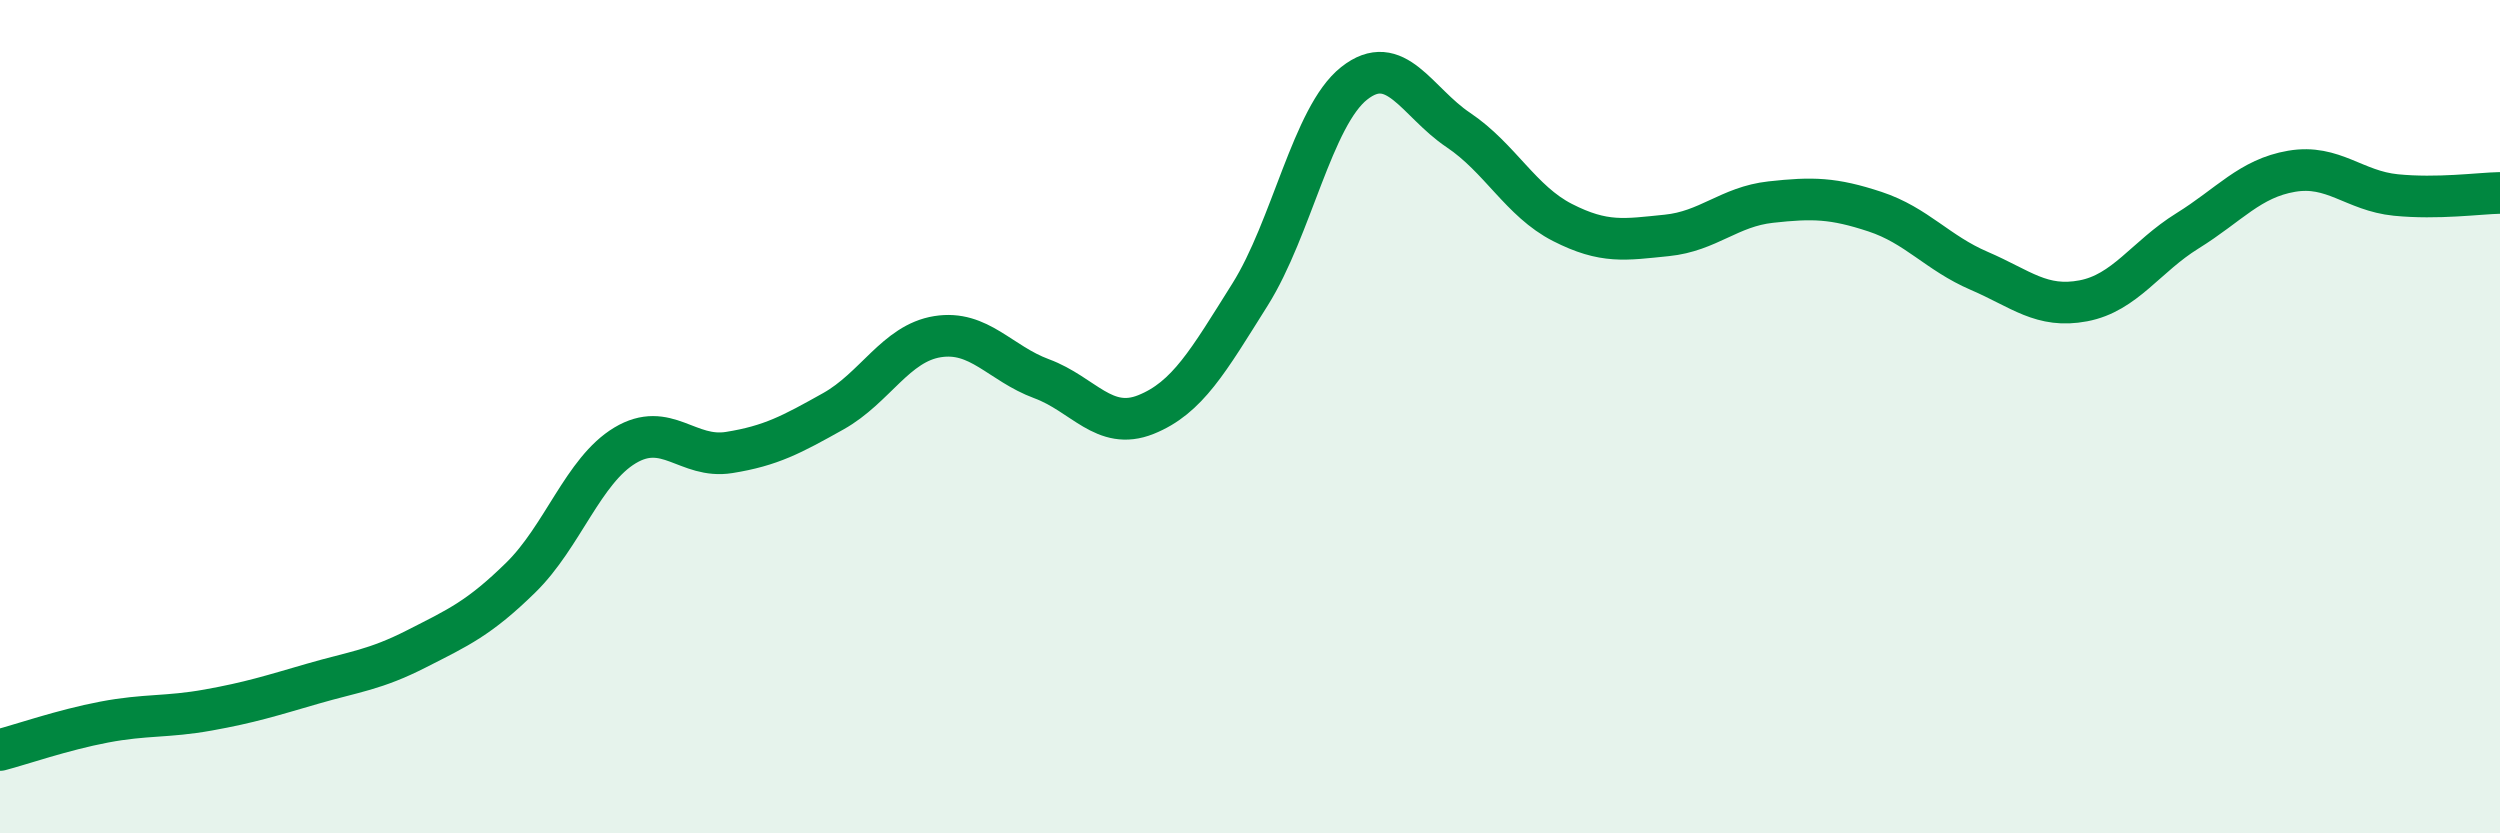 
    <svg width="60" height="20" viewBox="0 0 60 20" xmlns="http://www.w3.org/2000/svg">
      <path
        d="M 0,18 C 0.5,17.87 1.5,17.52 2.5,17.33 C 3.5,17.14 4,17.22 5,17.04 C 6,16.86 6.5,16.7 7.5,16.41 C 8.5,16.12 9,16.08 10,15.57 C 11,15.06 11.5,14.84 12.5,13.86 C 13.5,12.88 14,11.29 15,10.69 C 16,10.09 16.5,11.02 17.5,10.86 C 18.5,10.7 19,10.43 20,9.87 C 21,9.31 21.5,8.24 22.5,8.08 C 23.5,7.92 24,8.72 25,9.09 C 26,9.46 26.5,10.35 27.5,9.95 C 28.5,9.55 29,8.66 30,7.07 C 31,5.48 31.5,2.79 32.5,2 C 33.5,1.21 34,2.45 35,3.12 C 36,3.79 36.5,4.83 37.5,5.34 C 38.5,5.85 39,5.75 40,5.65 C 41,5.55 41.5,4.96 42.5,4.85 C 43.5,4.74 44,4.75 45,5.08 C 46,5.41 46.5,6.07 47.5,6.5 C 48.5,6.93 49,7.41 50,7.22 C 51,7.03 51.5,6.16 52.5,5.54 C 53.5,4.92 54,4.28 55,4.11 C 56,3.94 56.5,4.58 57.5,4.68 C 58.5,4.78 59.5,4.64 60,4.63L60 20L0 20Z"
        fill="#008740"
        opacity="0.1"
        stroke-linecap="round"
        stroke-linejoin="round"
      />
      <path
        d="M 0,18 C 0.5,17.87 1.5,17.52 2.5,17.33 C 3.5,17.14 4,17.22 5,17.04 C 6,16.86 6.5,16.7 7.5,16.41 C 8.5,16.12 9,16.08 10,15.57 C 11,15.06 11.5,14.84 12.5,13.86 C 13.5,12.88 14,11.29 15,10.69 C 16,10.09 16.5,11.02 17.5,10.86 C 18.5,10.7 19,10.43 20,9.87 C 21,9.31 21.5,8.24 22.5,8.08 C 23.5,7.92 24,8.72 25,9.09 C 26,9.46 26.5,10.35 27.5,9.95 C 28.5,9.55 29,8.66 30,7.07 C 31,5.48 31.5,2.79 32.5,2 C 33.5,1.21 34,2.45 35,3.12 C 36,3.79 36.5,4.83 37.5,5.34 C 38.5,5.85 39,5.75 40,5.65 C 41,5.55 41.5,4.96 42.5,4.85 C 43.5,4.74 44,4.75 45,5.08 C 46,5.41 46.5,6.07 47.5,6.5 C 48.5,6.93 49,7.41 50,7.22 C 51,7.03 51.5,6.16 52.5,5.54 C 53.5,4.92 54,4.28 55,4.11 C 56,3.94 56.5,4.58 57.5,4.68 C 58.5,4.78 59.5,4.64 60,4.63"
        stroke="#008740"
        stroke-width="1"
        fill="none"
        stroke-linecap="round"
        stroke-linejoin="round"
      />
    </svg>
  
